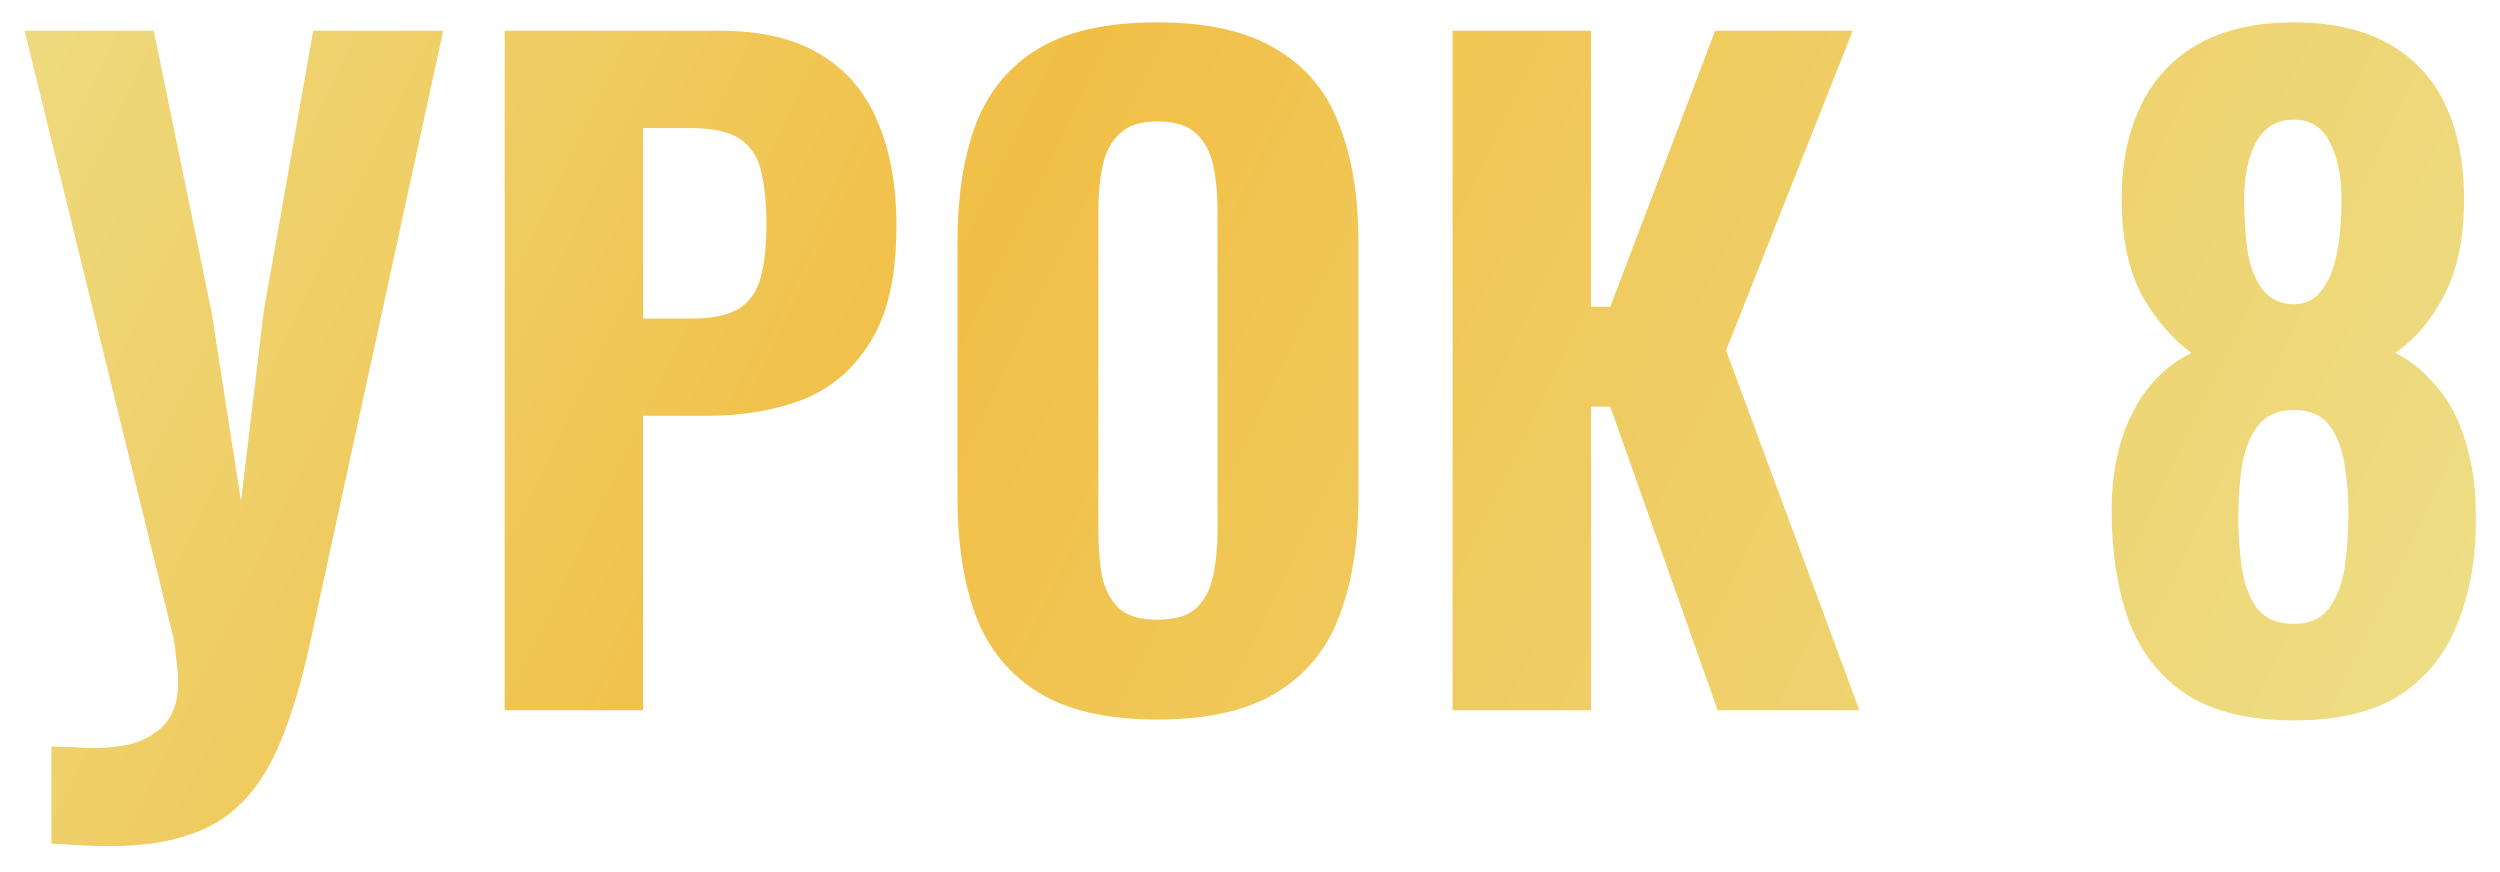 <?xml version="1.0" encoding="UTF-8"?> <svg xmlns="http://www.w3.org/2000/svg" width="447" height="156" viewBox="0 0 447 156" fill="none"><g filter="url(#filter0_d_565_163)"><path d="M9.195 146.85V129.45C10.595 129.55 11.895 129.6 13.095 129.6C14.395 129.7 15.545 129.75 16.545 129.75C18.945 129.75 21.045 129.55 22.845 129.15C24.745 128.75 26.345 128.05 27.645 127.05C29.045 126.15 30.095 124.95 30.795 123.45C31.495 121.95 31.845 120.2 31.845 118.2C31.845 116.7 31.745 115.35 31.545 114.15C31.445 112.95 31.295 111.7 31.095 110.4L4.395 1.5H27.495L37.845 51.9L43.095 85.65L47.145 51.75L55.995 1.5H79.245L55.395 111.15C53.895 117.95 52.195 123.65 50.295 128.25C48.395 132.95 46.095 136.65 43.395 139.35C40.695 142.15 37.395 144.15 33.495 145.35C29.695 146.65 24.995 147.3 19.395 147.3C17.995 147.3 16.445 147.25 14.745 147.15C13.045 147.05 11.195 146.95 9.195 146.85ZM90.229 123V1.5H128.779C136.079 1.5 142.029 2.9 146.629 5.7C151.229 8.4 154.629 12.35 156.829 17.55C159.129 22.75 160.279 29.05 160.279 36.45C160.279 45.15 158.779 51.95 155.779 56.85C152.879 61.75 148.879 65.25 143.779 67.35C138.679 69.35 132.829 70.35 126.229 70.35H114.979V123H90.229ZM114.979 52.95H123.679C127.279 52.95 130.029 52.4 131.929 51.3C133.929 50.1 135.279 48.25 135.979 45.75C136.679 43.25 137.029 40.05 137.029 36.15C137.029 32.45 136.729 29.35 136.129 26.85C135.629 24.35 134.429 22.4 132.529 21C130.629 19.6 127.629 18.9 123.529 18.9H114.979V52.95ZM206.893 124.65C197.993 124.65 190.943 123.05 185.743 119.85C180.543 116.65 176.793 112.1 174.493 106.2C172.293 100.2 171.193 93.05 171.193 84.75V39.45C171.193 31.15 172.293 24.05 174.493 18.15C176.793 12.25 180.543 7.75 185.743 4.65C190.943 1.55 197.993 -7.86781e-06 206.893 -7.86781e-06C215.893 -7.86781e-06 222.993 1.6 228.193 4.8C233.493 7.9 237.243 12.4 239.443 18.3C241.743 24.1 242.893 31.15 242.893 39.45V84.75C242.893 93.05 241.743 100.2 239.443 106.2C237.243 112.1 233.493 116.65 228.193 119.85C222.993 123.05 215.893 124.65 206.893 124.65ZM206.893 106.8C210.093 106.8 212.443 106.1 213.943 104.7C215.443 103.2 216.443 101.25 216.943 98.85C217.443 96.35 217.693 93.7 217.693 90.9V33.45C217.693 30.65 217.443 28.05 216.943 25.65C216.443 23.25 215.443 21.35 213.943 19.95C212.443 18.45 210.093 17.7 206.893 17.7C203.893 17.7 201.643 18.45 200.143 19.95C198.643 21.35 197.643 23.25 197.143 25.65C196.643 28.05 196.393 30.65 196.393 33.45V90.9C196.393 93.7 196.593 96.35 196.993 98.85C197.493 101.25 198.493 103.2 199.993 104.7C201.493 106.1 203.793 106.8 206.893 106.8ZM259.719 123V1.5H284.469V50.85H287.919L306.669 1.5H331.269L308.619 58.65L332.469 123H307.119L287.919 68.7H284.469V123H259.719ZM410.111 124.8C402.111 124.8 395.711 123.25 390.911 120.15C386.111 116.95 382.661 112.5 380.561 106.8C378.561 101.1 377.561 94.6 377.561 87.3C377.561 84 377.861 80.9 378.461 78C379.061 75.1 379.961 72.45 381.161 70.05C382.361 67.65 383.811 65.55 385.511 63.75C387.311 61.85 389.411 60.3 391.811 59.1C388.511 56.7 385.611 53.35 383.111 49.05C380.711 44.65 379.461 39.1 379.361 32.4C379.261 25.7 380.361 19.95 382.661 15.15C384.961 10.25 388.411 6.5 393.011 3.9C397.611 1.3 403.311 -7.86781e-06 410.111 -7.86781e-06C417.011 -7.86781e-06 422.711 1.3 427.211 3.9C431.811 6.5 435.211 10.25 437.411 15.15C439.611 19.95 440.661 25.7 440.561 32.4C440.461 39.2 439.211 44.8 436.811 49.2C434.511 53.5 431.661 56.8 428.261 59.1C430.661 60.3 432.711 61.85 434.411 63.75C436.211 65.55 437.711 67.65 438.911 70.05C440.111 72.45 441.011 75.1 441.611 78C442.311 80.9 442.661 84 442.661 87.3C442.861 94.6 441.861 101.1 439.661 106.8C437.561 112.5 434.111 116.95 429.311 120.15C424.611 123.25 418.211 124.8 410.111 124.8ZM410.111 107.55C413.011 107.55 415.161 106.55 416.561 104.55C417.961 102.55 418.861 100.1 419.261 97.2C419.661 94.3 419.861 91.5 419.861 88.8C419.961 85.6 419.761 82.5 419.261 79.5C418.861 76.5 417.961 74.05 416.561 72.15C415.161 70.25 413.011 69.3 410.111 69.3C407.311 69.3 405.161 70.25 403.661 72.15C402.261 74.05 401.311 76.5 400.811 79.5C400.411 82.4 400.211 85.5 400.211 88.8C400.211 91.5 400.411 94.35 400.811 97.35C401.211 100.25 402.111 102.7 403.511 104.7C405.011 106.6 407.211 107.55 410.111 107.55ZM410.111 50.4C412.111 50.4 413.711 49.65 414.911 48.15C416.211 46.65 417.161 44.5 417.761 41.7C418.361 38.9 418.661 35.6 418.661 31.8C418.661 27.5 417.961 24.05 416.561 21.45C415.261 18.75 413.111 17.4 410.111 17.4C407.111 17.4 404.861 18.75 403.361 21.45C401.961 24.05 401.261 27.45 401.261 31.65C401.261 35.45 401.511 38.8 402.011 41.7C402.611 44.5 403.561 46.65 404.861 48.15C406.261 49.65 408.011 50.4 410.111 50.4Z" fill="url(#paint0_linear_565_163)"></path></g><defs><filter id="filter0_d_565_163" x="0.398" y="0" width="446.562" height="155.297" filterUnits="userSpaceOnUse" color-interpolation-filters="sRGB"><feFlood flood-opacity="0" result="BackgroundImageFix"></feFlood><feColorMatrix in="SourceAlpha" type="matrix" values="0 0 0 0 0 0 0 0 0 0 0 0 0 0 0 0 0 0 127 0" result="hardAlpha"></feColorMatrix><feOffset dy="4"></feOffset><feGaussianBlur stdDeviation="2"></feGaussianBlur><feComposite in2="hardAlpha" operator="out"></feComposite><feColorMatrix type="matrix" values="0 0 0 0 0 0 0 0 0 0 0 0 0 0 0 0 0 0 0.25 0"></feColorMatrix><feBlend mode="normal" in2="BackgroundImageFix" result="effect1_dropShadow_565_163"></feBlend><feBlend mode="normal" in="SourceGraphic" in2="effect1_dropShadow_565_163" result="shape"></feBlend></filter><linearGradient id="paint0_linear_565_163" x1="-0.585" y1="-98.835" x2="469.098" y2="127.049" gradientUnits="userSpaceOnUse"><stop offset="0.005" stop-color="#EDE18D"></stop><stop offset="0.42" stop-color="#F1BF46"></stop><stop offset="1" stop-color="#EDE18D"></stop></linearGradient></defs></svg> 